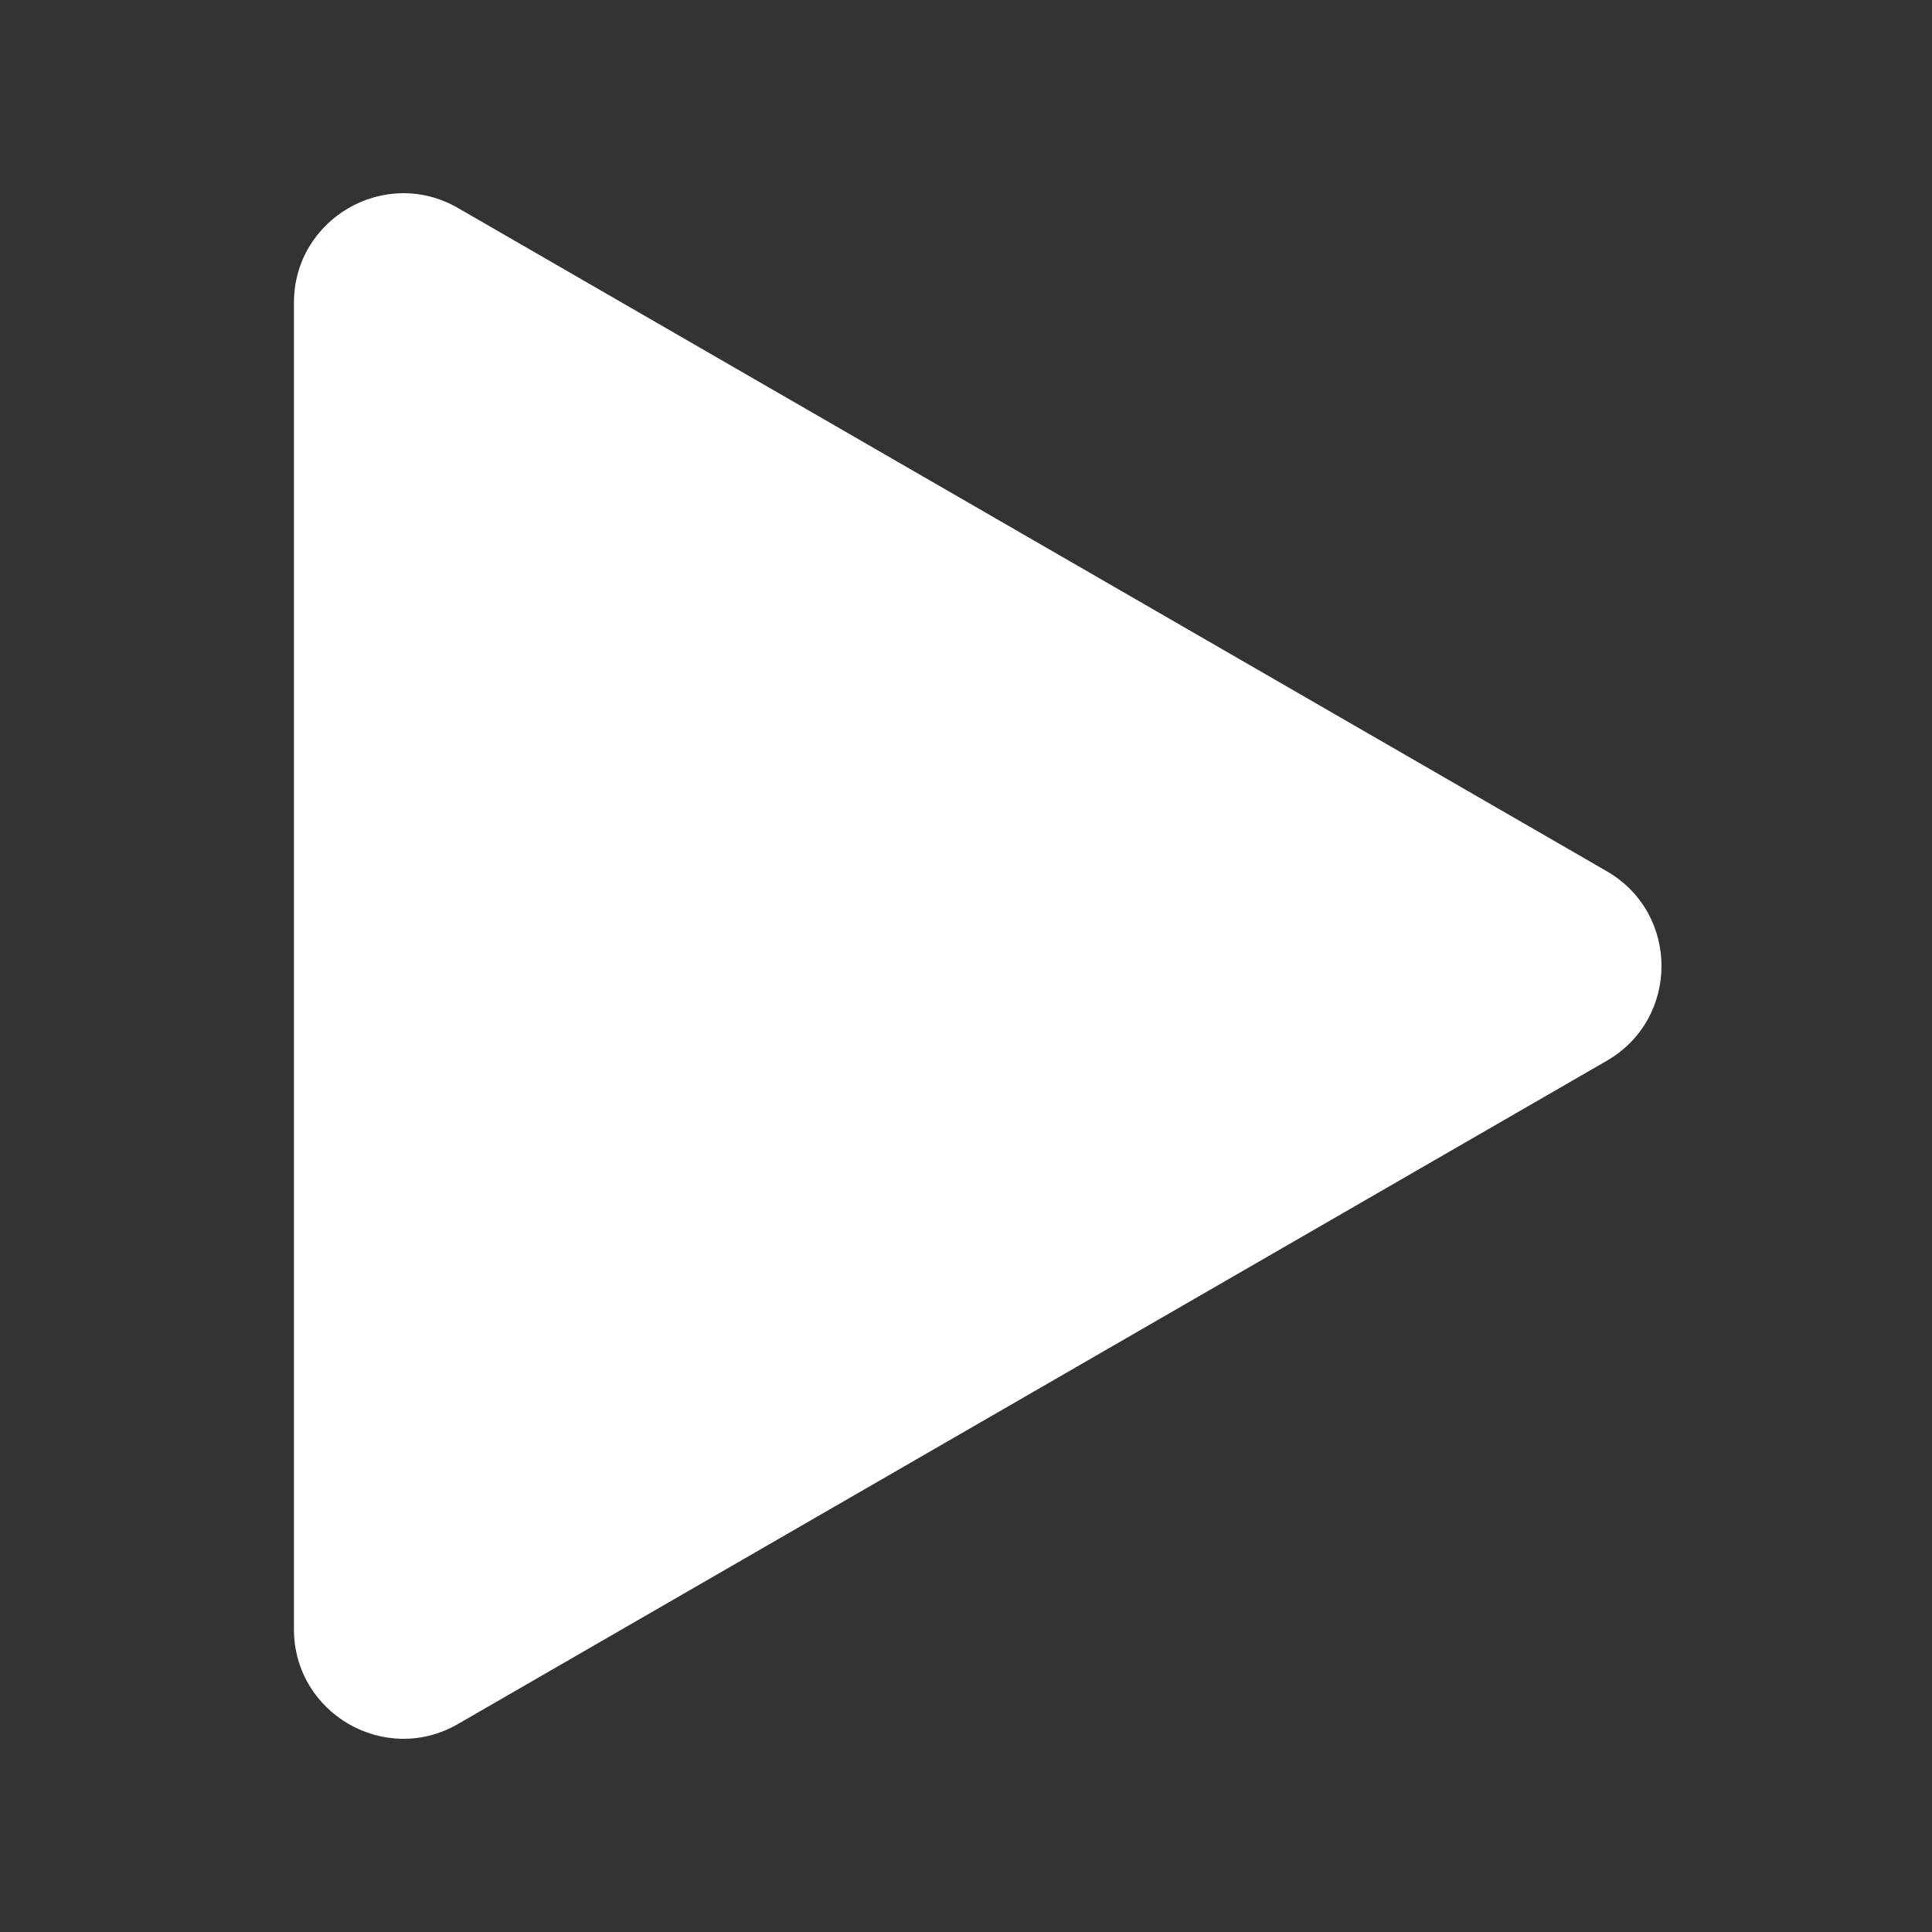 <svg width="40" height="40" viewBox="0 0 40 40" fill="none" xmlns="http://www.w3.org/2000/svg">
<rect x="0" y="0" width="40" height="40" fill="#333333" stroke="none"/>
<path d="M33.267 18.038C34.777 18.91 34.777 21.09 33.267 21.962L9.483 35.693C7.973 36.565 6.086 35.475 6.086 33.731L6.086 6.268C6.086 4.525 7.973 3.435 9.483 4.307L33.267 18.038Z" fill="white"/>
</svg>
